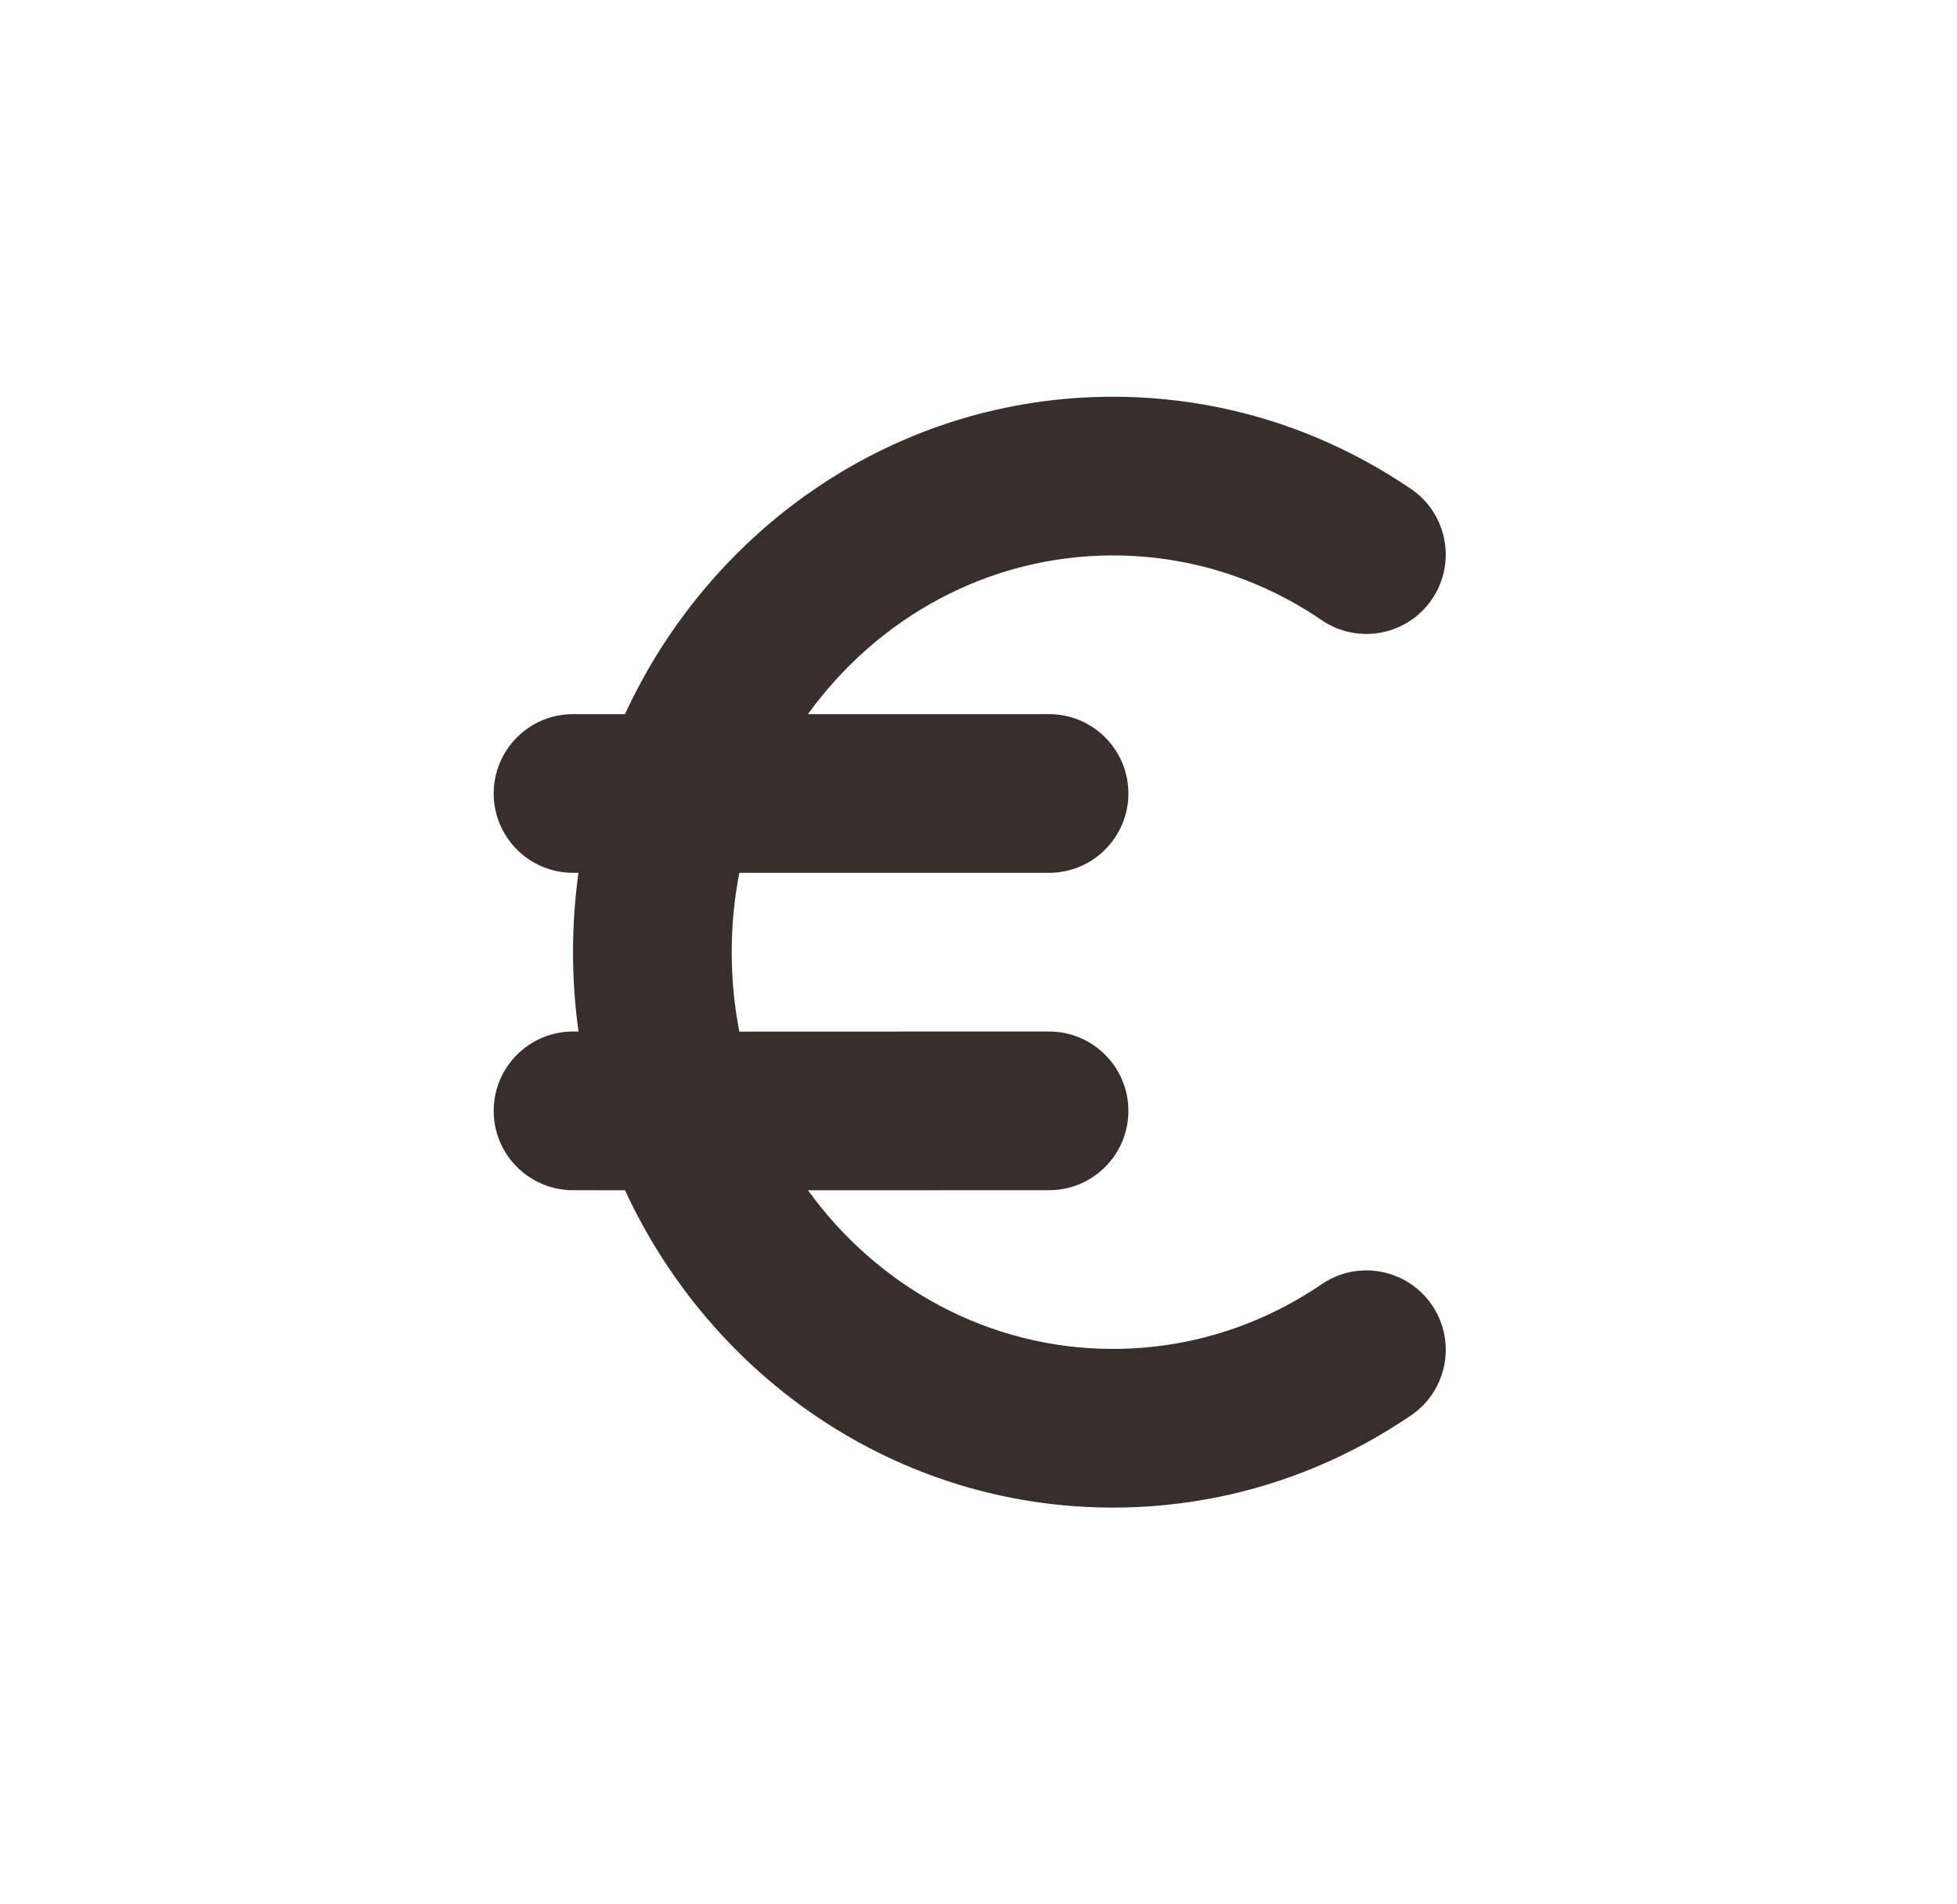 <svg width="37" height="36" viewBox="0 0 37 36" fill="none" xmlns="http://www.w3.org/2000/svg">
<g id="00 General / 01 Icons / 05 Finance / 05 Euro">
<path id="color" fill-rule="evenodd" clip-rule="evenodd" d="M21.042 7.5C22.379 7.5 23.683 7.765 24.896 8.274C25.521 8.537 26.118 8.862 26.68 9.245C27.364 9.712 27.54 10.645 27.073 11.329C26.606 12.014 25.673 12.19 24.988 11.723C24.593 11.453 24.174 11.225 23.735 11.041C22.887 10.685 21.978 10.5 21.042 10.5C18.688 10.5 16.592 11.677 15.275 13.501L19.834 13.5C20.662 13.5 21.334 14.172 21.334 15C21.334 15.828 20.662 16.5 19.834 16.5L13.978 16.5C13.884 16.984 13.834 17.486 13.834 18C13.834 18.515 13.884 19.017 13.978 19.502L19.834 19.5C20.662 19.5 21.334 20.172 21.334 21C21.334 21.828 20.662 22.5 19.834 22.5L15.276 22.501C16.593 24.324 18.689 25.5 21.042 25.5C21.978 25.5 22.887 25.315 23.735 24.959C24.174 24.775 24.593 24.547 24.988 24.277C25.673 23.81 26.606 23.986 27.073 24.671C27.54 25.355 27.364 26.288 26.68 26.755C26.118 27.138 25.521 27.463 24.896 27.726C23.683 28.235 22.379 28.5 21.042 28.5C16.964 28.5 13.454 26.044 11.817 22.501L10.834 22.5C10.006 22.5 9.334 21.828 9.334 21C9.334 20.172 10.006 19.5 10.834 19.5L10.938 19.501C10.869 19.011 10.834 18.509 10.834 18C10.834 17.491 10.869 16.99 10.937 16.5L10.834 16.5C10.006 16.5 9.334 15.828 9.334 15C9.334 14.172 10.006 13.5 10.834 13.5L11.816 13.501C13.453 9.956 16.963 7.5 21.042 7.5Z" fill="#382F2D"/>
</g>
</svg>
